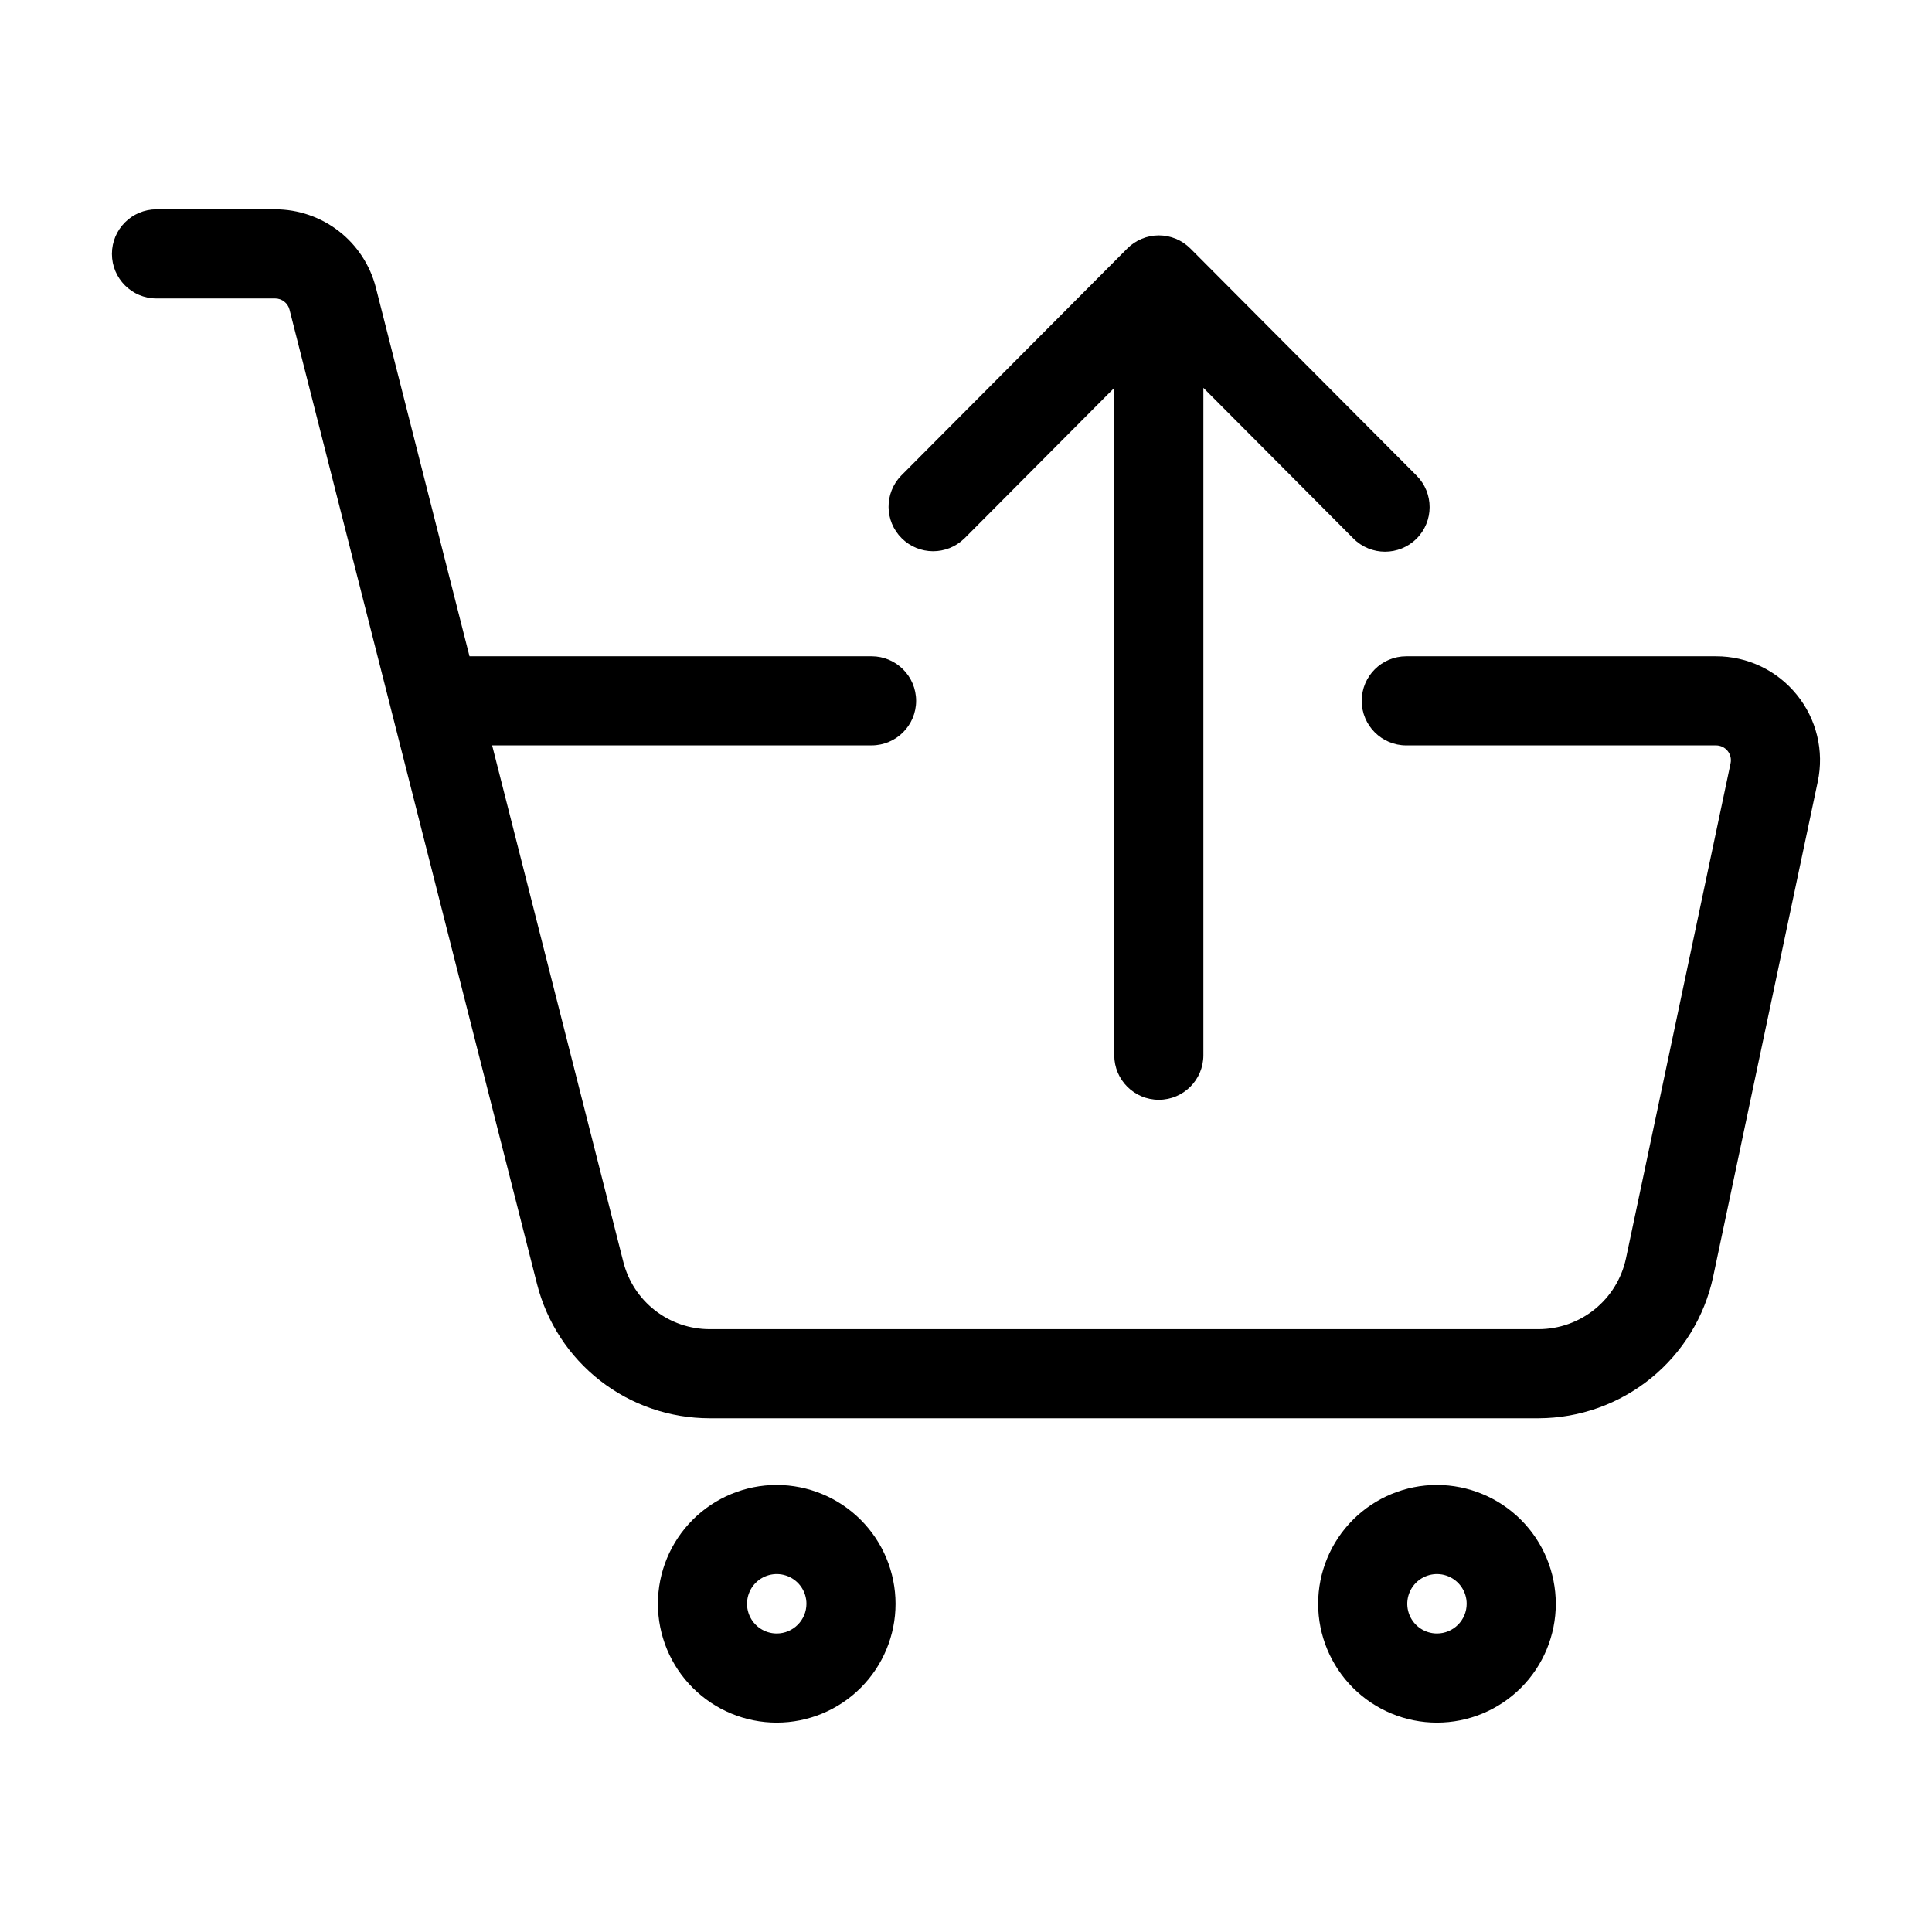 <?xml version="1.0" encoding="UTF-8"?>
<!-- Uploaded to: SVG Repo, www.svgrepo.com, Generator: SVG Repo Mixer Tools -->
<svg fill="#000000" width="800px" height="800px" version="1.1" viewBox="144 144 512 512" xmlns="http://www.w3.org/2000/svg">
 <path d="m399.54 286.73 39.754-39.934v176.85h-0.004c0 6.523 5.289 11.809 11.809 11.809 6.523 0 11.809-5.285 11.809-11.809v-176.86l39.777 39.941c4.606 4.621 12.082 4.637 16.703 0.035 4.621-4.602 4.637-12.082 0.035-16.703l-59.953-60.199-0.008-0.004c-2.215-2.223-5.227-3.473-8.363-3.473-3.141 0.004-6.148 1.254-8.363 3.481l-59.934 60.203 0.004-0.004c-4.492 4.641-4.422 12.023 0.156 16.578 4.574 4.555 11.957 4.59 16.578 0.082zm220.63 41.391c-5.219-6.465-13.09-10.215-21.402-10.199h-82.09c-6.519 0-11.809 5.289-11.809 11.809s5.289 11.809 11.809 11.809h82.09c1.188 0 2.312 0.535 3.059 1.457 0.746 0.918 1.039 2.129 0.793 3.289l-27.727 131.23c-1.137 5.289-4.051 10.031-8.254 13.438s-9.441 5.273-14.852 5.293h-219.7c-5.25 0.004-10.355-1.746-14.5-4.973-4.144-3.223-7.098-7.738-8.391-12.828l-34.773-136.91h100.55c6.519 0 11.809-5.289 11.809-11.809s-5.289-11.809-11.809-11.809h-106.55l-24.809-97.668c-1.508-5.941-4.949-11.211-9.789-14.973-4.836-3.762-10.789-5.805-16.918-5.801h-31.438c-6.519 0-11.805 5.285-11.805 11.809 0 6.519 5.285 11.809 11.805 11.809h31.438c1.801 0 3.371 1.219 3.816 2.969l65.586 258.19c2.578 10.184 8.48 19.215 16.773 25.664 8.289 6.449 18.496 9.945 29 9.941h219.7c10.82-0.039 21.301-3.777 29.707-10.59 8.406-6.816 14.23-16.297 16.504-26.875l27.73-131.23c1.734-8.129-0.309-16.605-5.559-23.051zm-95.359 209.41c-8.352 0-16.359 3.32-22.266 9.223-5.902 5.906-9.223 13.914-9.223 22.266 0 8.352 3.32 16.359 9.223 22.266 5.906 5.906 13.914 9.223 22.266 9.223 8.352 0 16.359-3.316 22.266-9.223s9.223-13.914 9.223-22.266c-0.008-8.348-3.328-16.352-9.23-22.254-5.906-5.902-13.91-9.223-22.258-9.234zm0 39.359c-3.184 0-6.055-1.918-7.273-4.859s-0.543-6.324 1.707-8.578c2.254-2.25 5.637-2.926 8.578-1.707 2.941 1.219 4.859 4.09 4.859 7.273-0.004 4.348-3.523 7.867-7.871 7.871zm-174.97-39.359c-8.352 0-16.359 3.32-22.266 9.223-5.902 5.906-9.223 13.914-9.223 22.266 0 8.352 3.32 16.359 9.223 22.266 5.906 5.906 13.914 9.223 22.266 9.223 8.352 0 16.363-3.316 22.266-9.223 5.906-5.906 9.223-13.914 9.223-22.266-0.008-8.348-3.328-16.352-9.23-22.254-5.906-5.902-13.91-9.223-22.258-9.234zm0 39.359c-3.184 0-6.055-1.918-7.273-4.859-1.215-2.941-0.543-6.324 1.707-8.578 2.254-2.25 5.637-2.926 8.582-1.707 2.941 1.219 4.859 4.09 4.859 7.273-0.008 4.348-3.527 7.867-7.875 7.871z"/>
</svg>